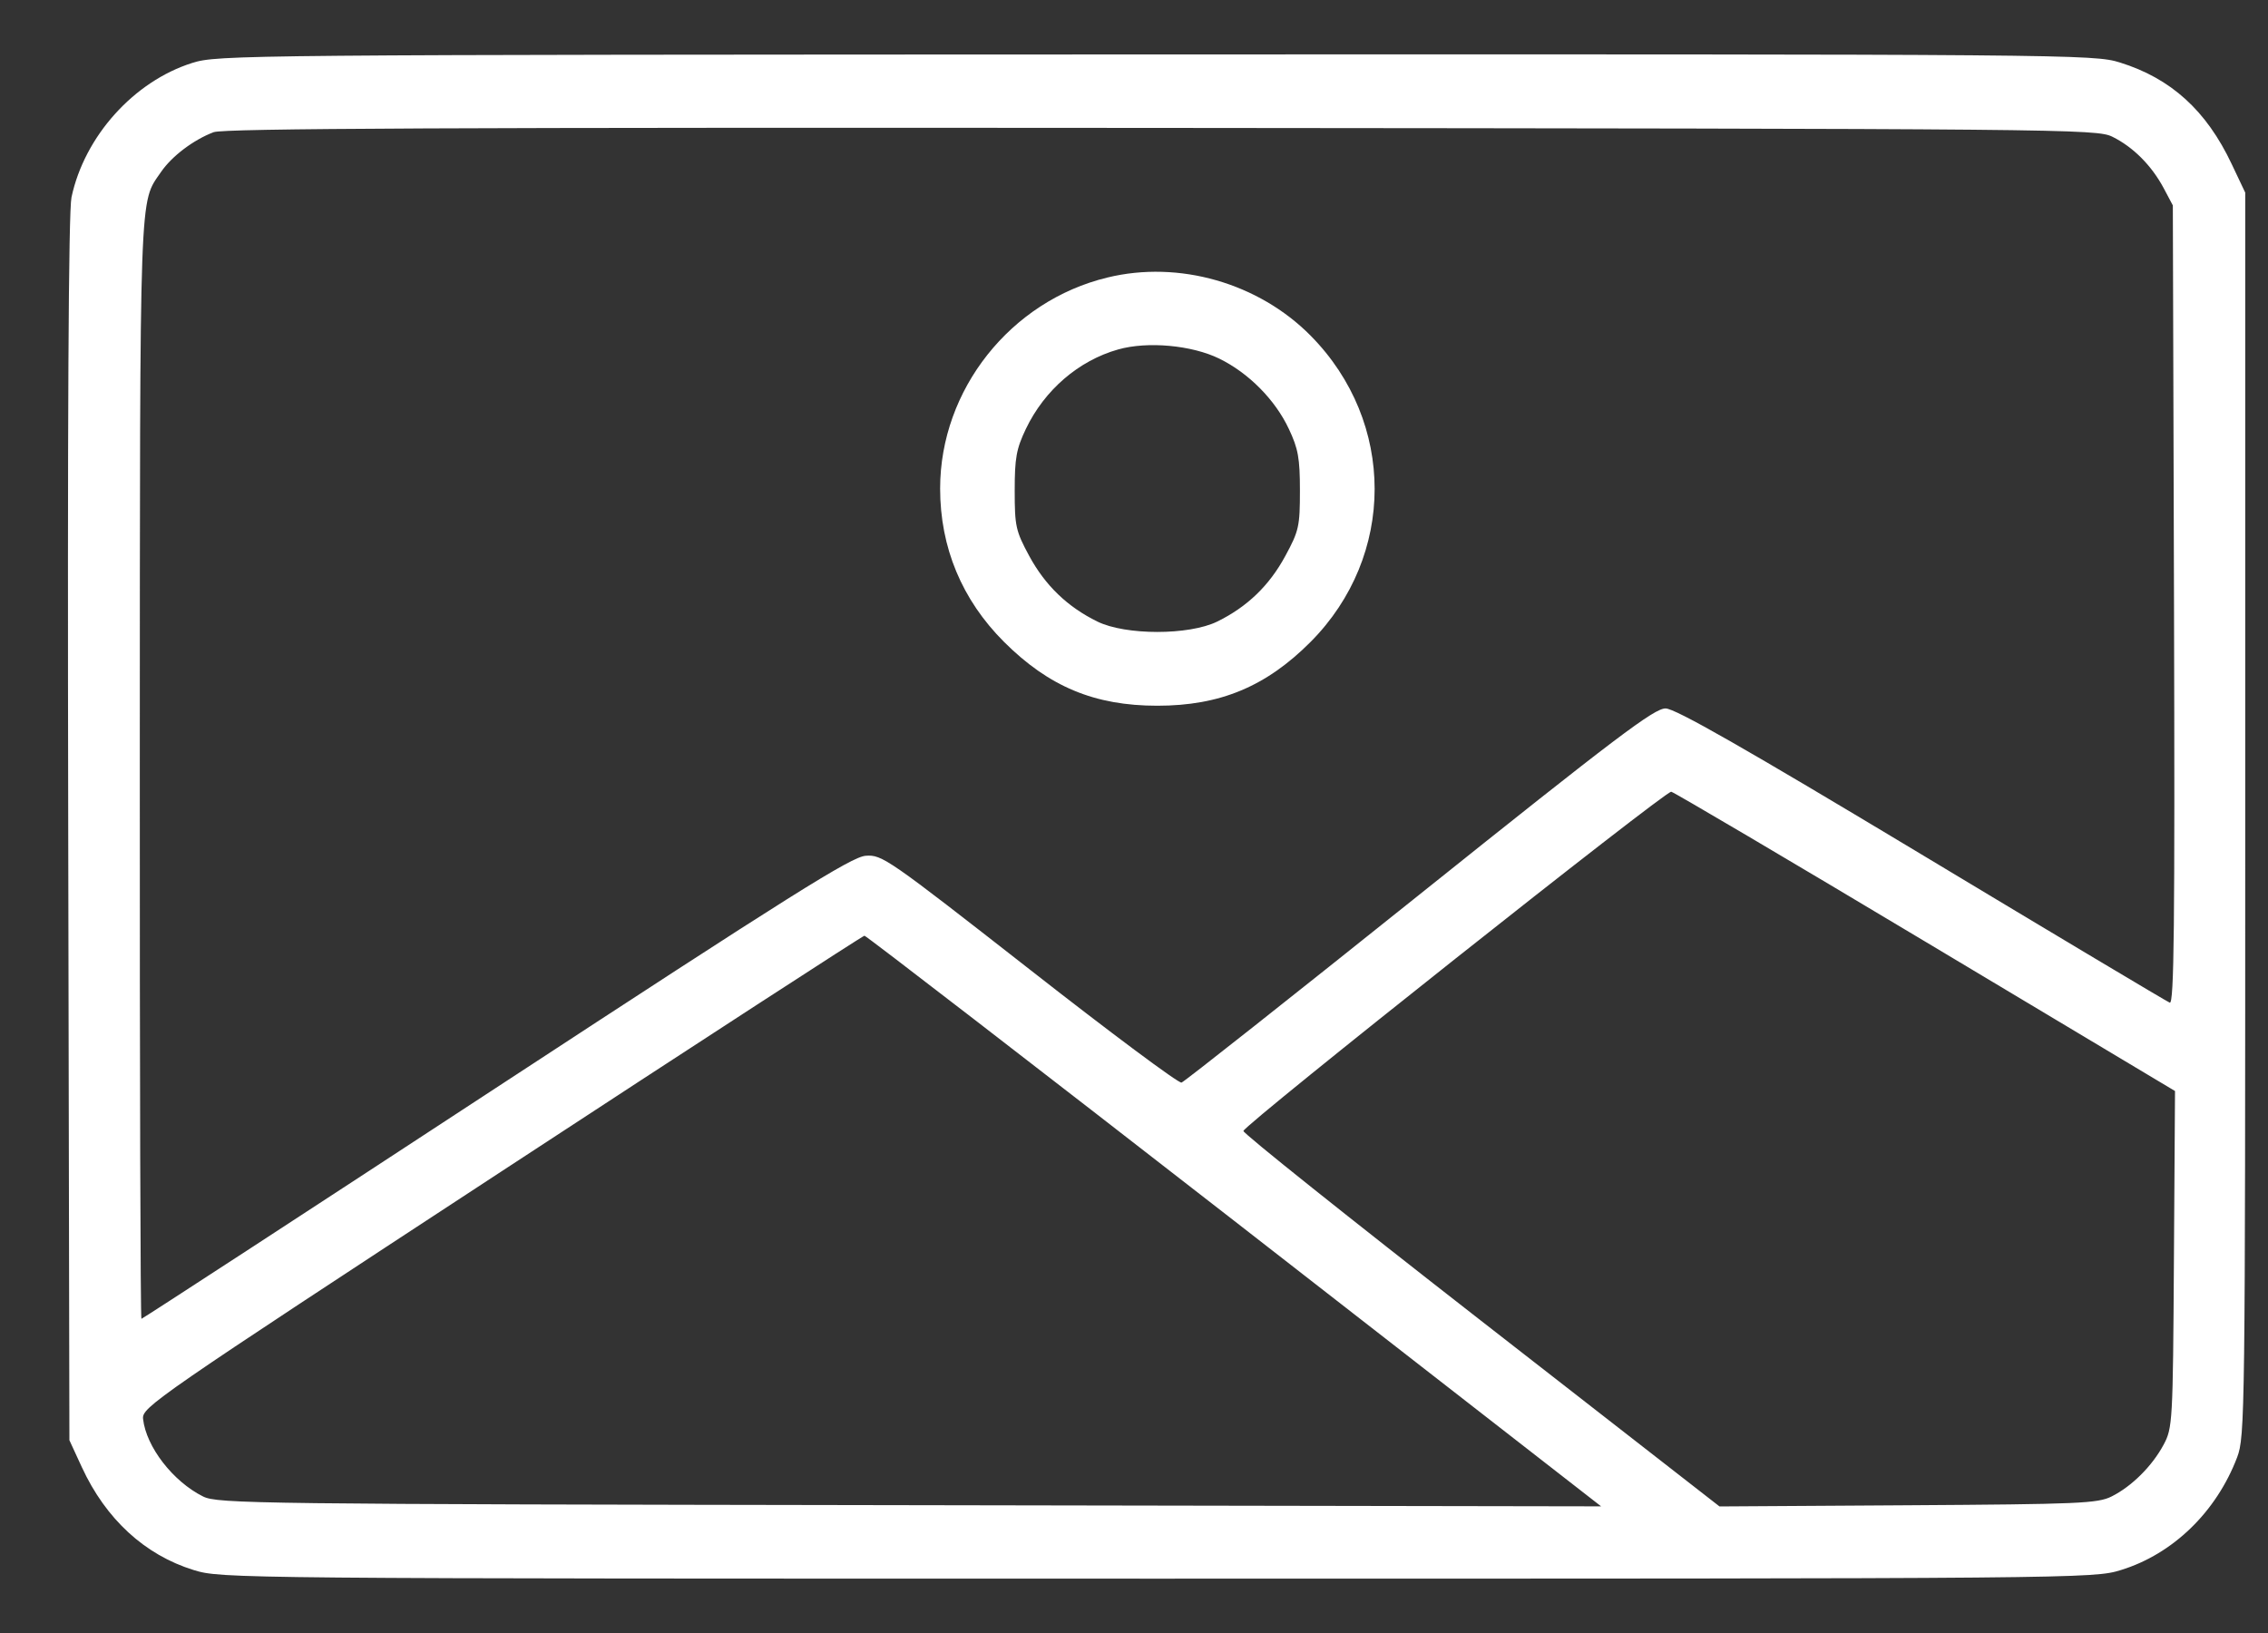 <svg width="25" height="18" viewBox="0 0 25 18" fill="none" xmlns="http://www.w3.org/2000/svg">
<rect x="0" y="0" width="25" height="18" fill="#333333" stroke="none"/>
<path fill-rule="evenodd" clip-rule="evenodd" d="M2.118 0.694C1.474 0.898 0.931 1.503 0.788 2.175C0.755 2.33 0.743 4.592 0.752 9.14L0.765 15.875L0.902 16.172C1.166 16.744 1.596 17.14 2.135 17.306C2.438 17.4 2.547 17.401 12.757 17.401C22.959 17.401 23.076 17.4 23.379 17.306C23.953 17.129 24.431 16.665 24.66 16.063C24.746 15.836 24.749 15.593 24.749 8.976V2.123L24.599 1.807C24.321 1.218 23.93 0.864 23.368 0.689C23.081 0.599 22.851 0.597 12.741 0.6C2.624 0.603 2.401 0.605 2.118 0.694ZM23.286 1.508C23.514 1.621 23.715 1.823 23.848 2.07L23.951 2.264L23.964 6.669C23.974 10.216 23.965 11.07 23.917 11.052C23.884 11.039 22.653 10.304 21.182 9.419C19.221 8.24 18.467 7.81 18.36 7.809C18.236 7.807 17.819 8.122 15.646 9.861C14.235 10.99 13.055 11.923 13.024 11.933C12.993 11.944 12.239 11.382 11.349 10.685C9.783 9.461 9.723 9.419 9.542 9.433C9.384 9.445 8.736 9.852 5.466 11.992C3.328 13.392 1.569 14.537 1.559 14.537C1.548 14.537 1.54 11.807 1.541 8.471C1.543 1.971 1.534 2.248 1.776 1.894C1.895 1.721 2.133 1.541 2.355 1.457C2.466 1.415 4.997 1.404 12.804 1.41C22.817 1.419 23.111 1.421 23.286 1.508ZM12.207 3.059C11.139 3.317 10.363 4.296 10.363 5.385C10.363 6.035 10.603 6.611 11.067 7.075C11.562 7.569 12.066 7.779 12.757 7.779C13.45 7.779 13.957 7.567 14.447 7.075C15.387 6.129 15.388 4.653 14.448 3.701C13.873 3.119 12.996 2.867 12.207 3.059ZM13.44 3.953C13.763 4.111 14.056 4.406 14.207 4.728C14.31 4.946 14.329 5.051 14.329 5.408C14.329 5.8 14.318 5.852 14.168 6.128C13.992 6.454 13.748 6.689 13.418 6.851C13.107 7.004 12.407 7.004 12.096 6.851C11.766 6.689 11.522 6.454 11.345 6.128C11.196 5.852 11.185 5.8 11.185 5.408C11.185 5.048 11.203 4.948 11.308 4.728C11.514 4.298 11.89 3.975 12.325 3.852C12.649 3.76 13.138 3.805 13.44 3.953ZM21.23 10.384L23.975 12.026L23.963 13.88C23.952 15.681 23.948 15.74 23.849 15.925C23.723 16.16 23.498 16.384 23.276 16.495C23.122 16.572 22.918 16.58 21.03 16.592L18.954 16.605L16.323 14.556C14.876 13.429 13.698 12.489 13.706 12.466C13.733 12.383 18.361 8.714 18.422 8.727C18.456 8.735 19.72 9.48 21.23 10.384ZM13.606 13.458L17.649 16.604L10.028 16.591C2.804 16.58 2.399 16.575 2.238 16.495C1.907 16.33 1.611 15.948 1.577 15.64C1.563 15.511 1.704 15.415 5.529 12.911C7.71 11.483 9.51 10.315 9.529 10.314C9.547 10.314 11.382 11.729 13.606 13.458Z" fill="white"/>
</svg>
